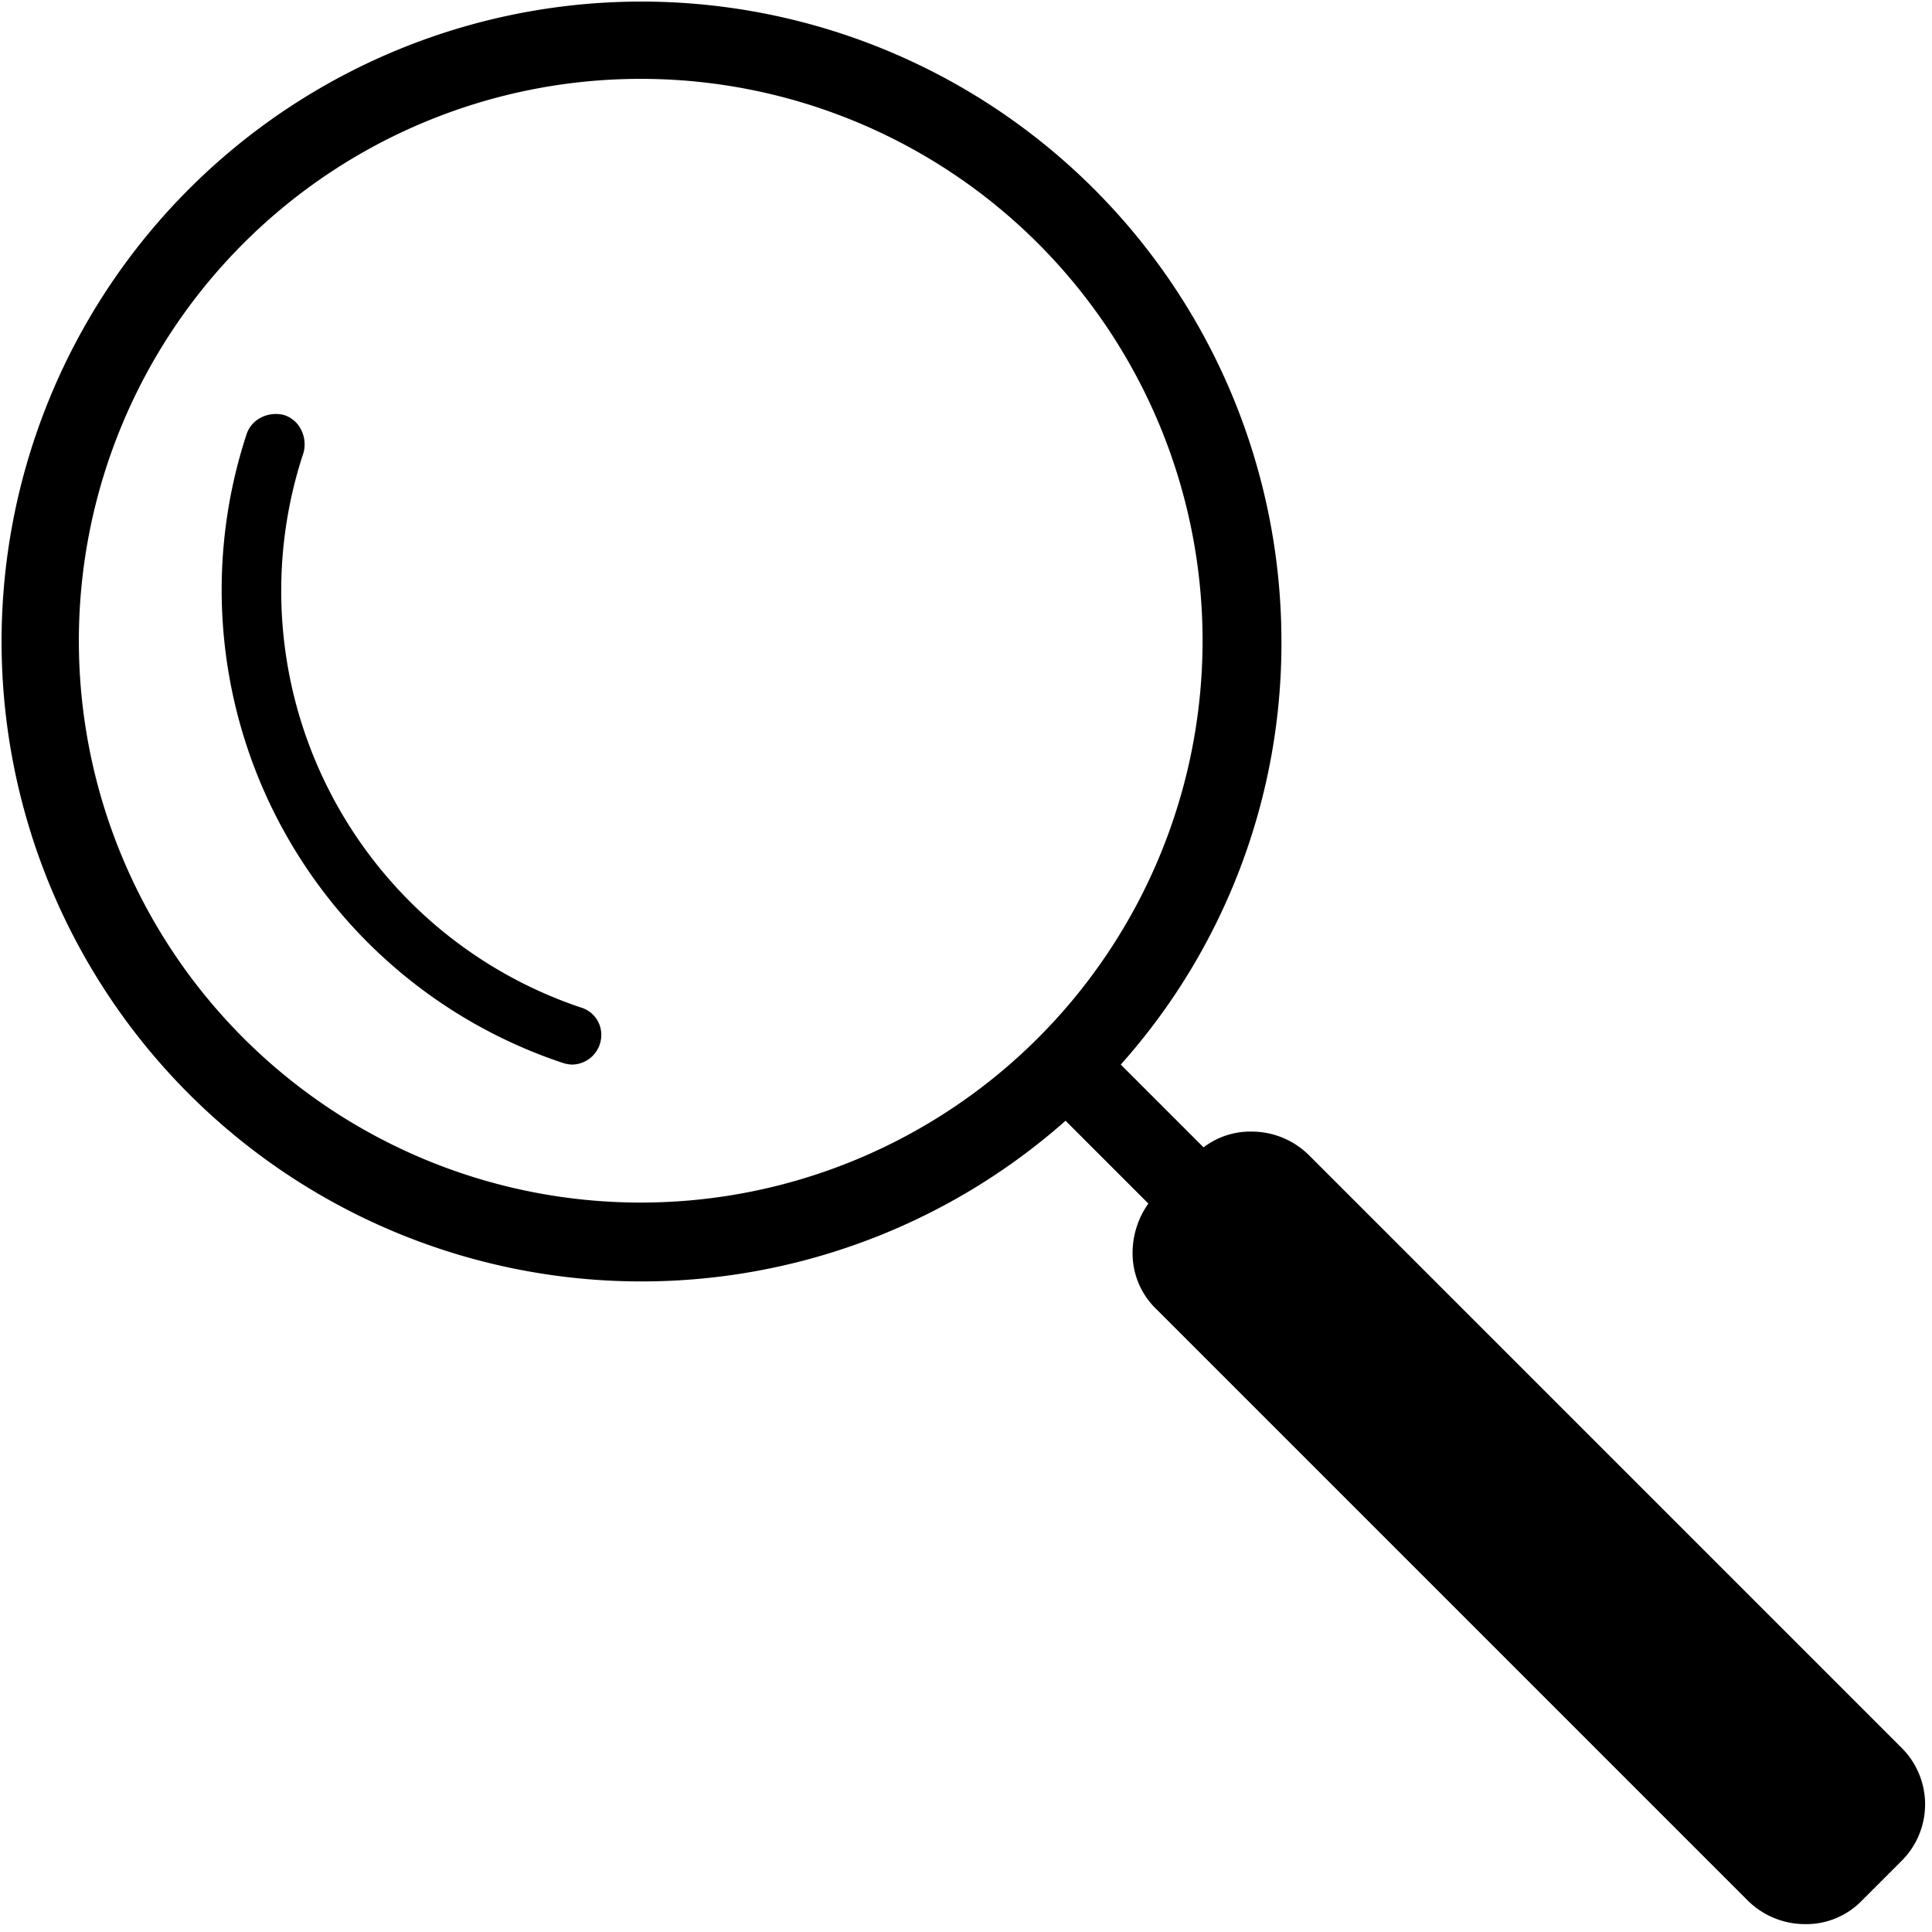 <svg id="Calque_1" data-name="Calque 1" xmlns="http://www.w3.org/2000/svg" viewBox="0 0 196 196"><path d="M58.9,102.2h0A44.58,44.58,0,0,1,30.8,45.9a3.32,3.32,0,0,0-.3-2.4,2.91,2.91,0,0,0-1.7-1.4,3.32,3.32,0,0,0-2.4.3A2.91,2.91,0,0,0,25,44.1a50.58,50.58,0,0,0,32,63.7,3.55,3.55,0,0,0,1,.2,3,3,0,0,0,3-3,2.88,2.88,0,0,0-2.1-2.8Z" fill="#000"/><path d="M192.9,177.3l-.1-.1h0l-60-60a8.25,8.25,0,0,0-5.8-2.4,7.79,7.79,0,0,0-4.9,1.6l-8.4-8.4A64.15,64.15,0,0,0,130,65a64.92,64.92,0,1,0-21.9,48.7l8.4,8.4a8.68,8.68,0,0,0-1.6,4.9,7.85,7.85,0,0,0,2.4,5.8l60,60a8.25,8.25,0,0,0,5.8,2.4,7.85,7.85,0,0,0,5.8-2.4l4-4A8.09,8.09,0,0,0,192.9,177.3ZM65,122a57,57,0,1,1,57-57A57,57,0,0,1,65,122Z" fill="#000"/></svg>